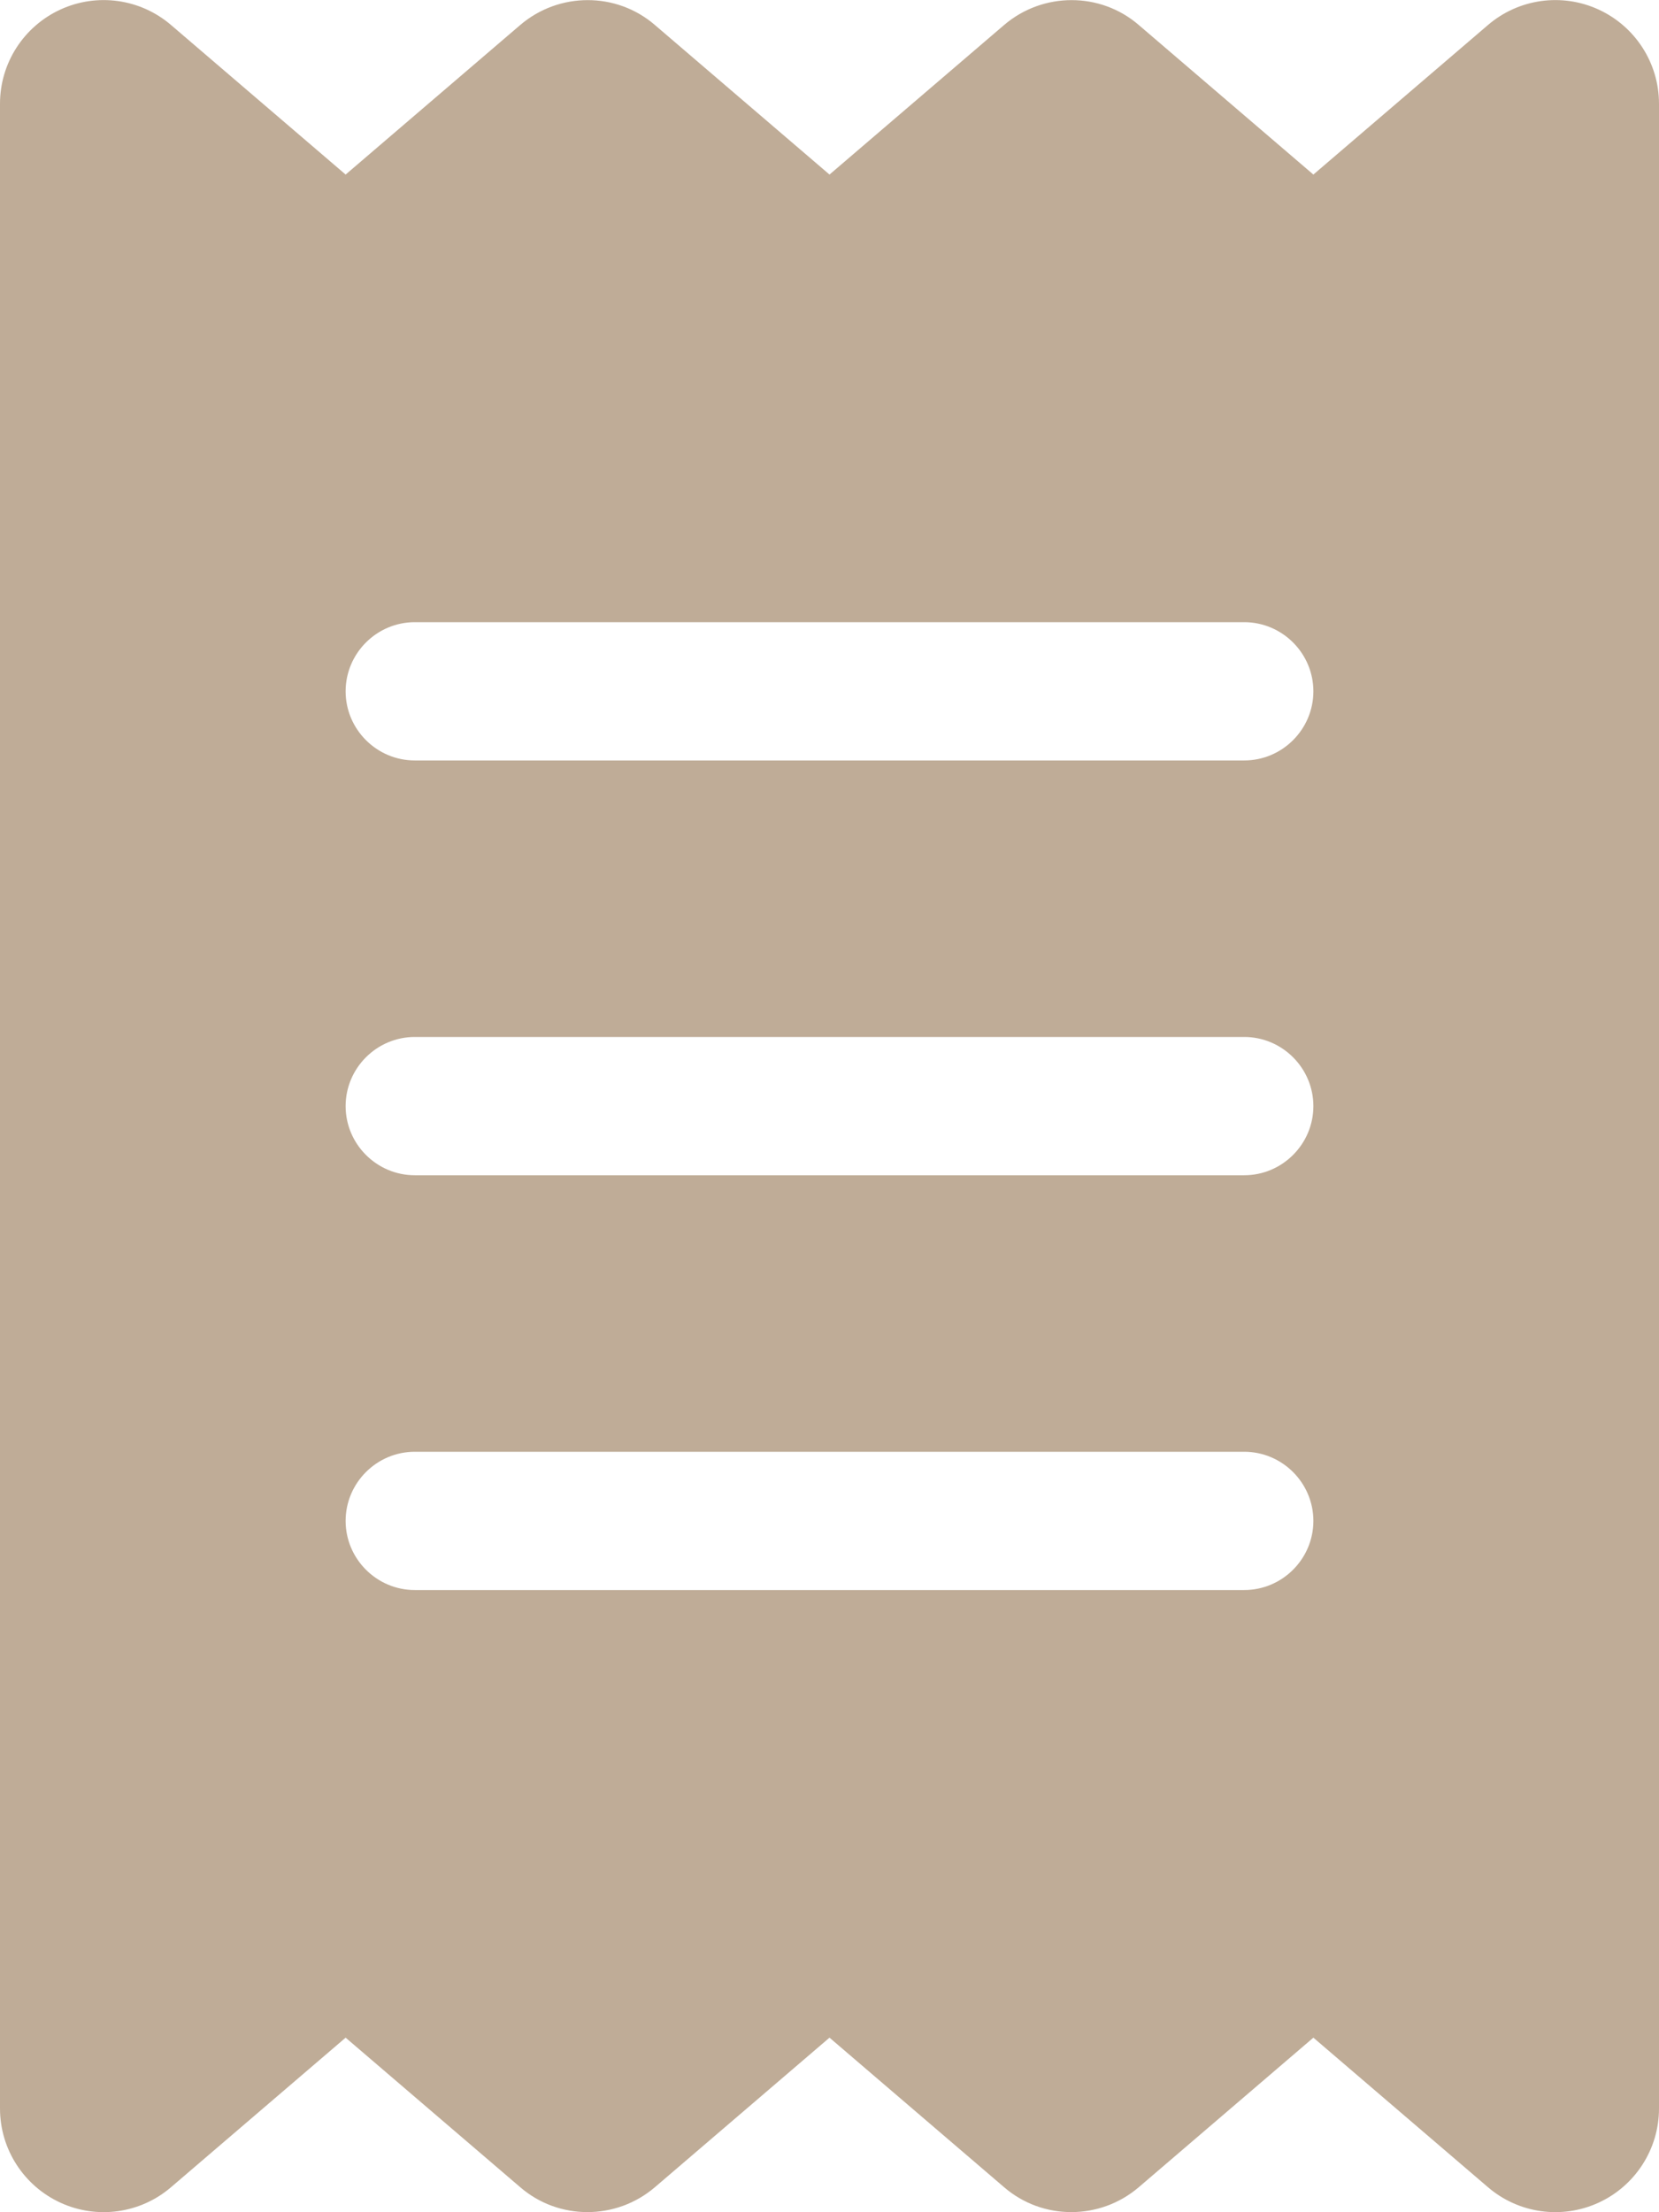 <?xml version="1.0" encoding="UTF-8"?>
<svg xmlns="http://www.w3.org/2000/svg" version="1.1" viewBox="0 0 384 512">
  <defs>
    <style>
      .cls-1 {
        fill: #bfac97;
      }
    </style>
  </defs>
  <!-- Generator: Adobe Illustrator 28.7.1, SVG Export Plug-In . SVG Version: 1.2.0 Build 142)  -->
  <g>
    <g id="Layer_1">
      <path class="cls-1" d="M14,2.2c8.5-3.9,18.5-2.5,25.6,3.6l40.4,34.6L120.4,5.8c9-7.7,22.3-7.7,31.2,0l40.4,34.6L232.4,5.8c9-7.7,22.3-7.7,31.2,0l40.4,34.6,40.4-34.6c7.1-6.1,17.1-7.5,25.6-3.6s14,12.4,14,21.8v464c0,9.4-5.5,17.9-14,21.8-8.5,3.9-18.5,2.5-25.6-3.6l-40.4-34.6-40.4,34.6c-9,7.7-22.3,7.7-31.2,0l-40.4-34.6-40.4,34.6c-9,7.7-22.3,7.7-31.2,0l-40.4-34.6-40.4,34.6c-7.1,6.1-17.1,7.5-25.6,3.6s-14-12.4-14-21.8V24C0,14.6,5.5,6.1,14,2.2ZM96,144c-8.8,0-16,7.2-16,16s7.2,16,16,16h192c8.8,0,16-7.2,16-16s-7.2-16-16-16H96ZM80,352c0,8.8,7.2,16,16,16h192c8.8,0,16-7.2,16-16s-7.2-16-16-16H96c-8.8,0-16,7.2-16,16ZM96,240c-8.8,0-16,7.2-16,16s7.2,16,16,16h192c8.8,0,16-7.2,16-16s-7.2-16-16-16H96Z"/>
    </g>
  </g>
</svg>